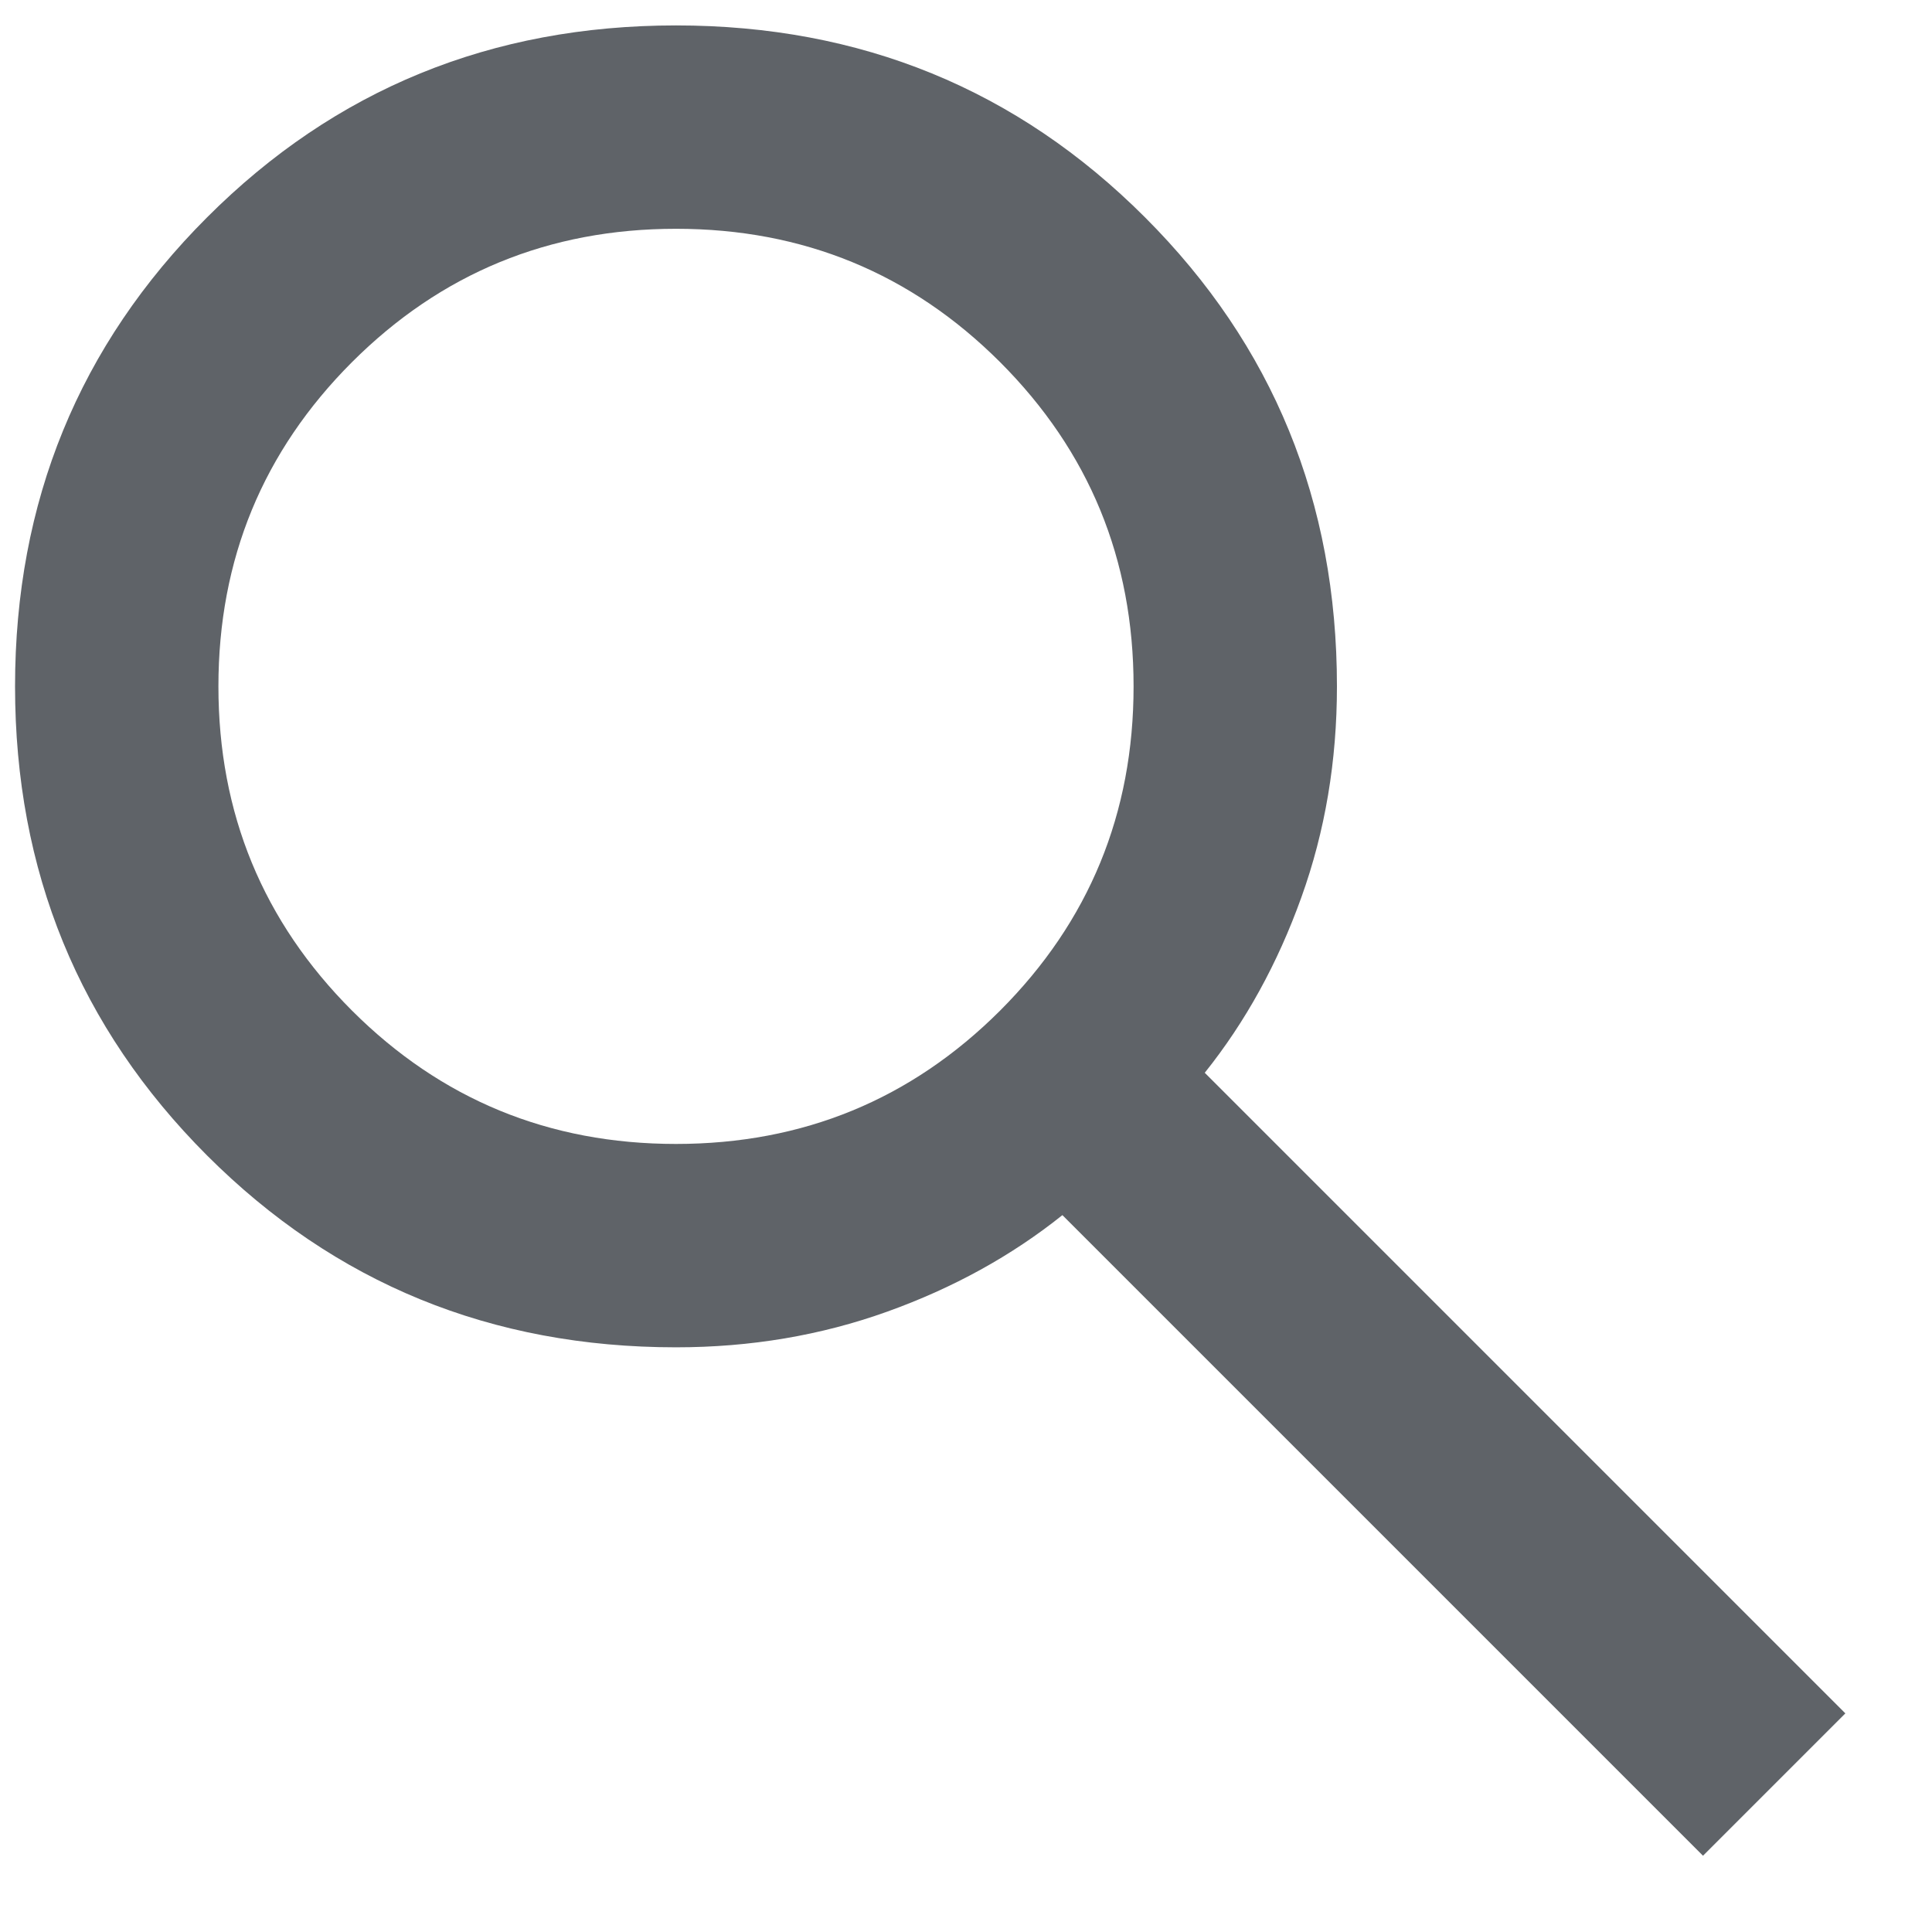 <svg width="19" height="19" viewBox="0 0 19 19" fill="none" xmlns="http://www.w3.org/2000/svg">
<path d="M16.748 18.25L10.448 11.95C9.948 12.35 9.373 12.667 8.723 12.9C8.073 13.133 7.382 13.25 6.648 13.25C4.832 13.25 3.294 12.621 2.036 11.363C0.778 10.104 0.148 8.567 0.148 6.75C0.148 4.933 0.778 3.396 2.036 2.138C3.294 0.879 4.832 0.25 6.648 0.25C8.465 0.25 10.003 0.879 11.261 2.138C12.519 3.396 13.148 4.933 13.148 6.75C13.148 7.483 13.032 8.175 12.798 8.825C12.565 9.475 12.248 10.05 11.848 10.55L18.148 16.85L16.748 18.25ZM6.648 11.25C7.898 11.25 8.961 10.812 9.836 9.938C10.711 9.062 11.148 8 11.148 6.75C11.148 5.5 10.711 4.438 9.836 3.562C8.961 2.688 7.898 2.25 6.648 2.25C5.398 2.25 4.336 2.688 3.461 3.562C2.586 4.438 2.148 5.5 2.148 6.75C2.148 8 2.586 9.062 3.461 9.938C4.336 10.812 5.398 11.25 6.648 11.25Z" fill="#5F6368"/>
</svg>
